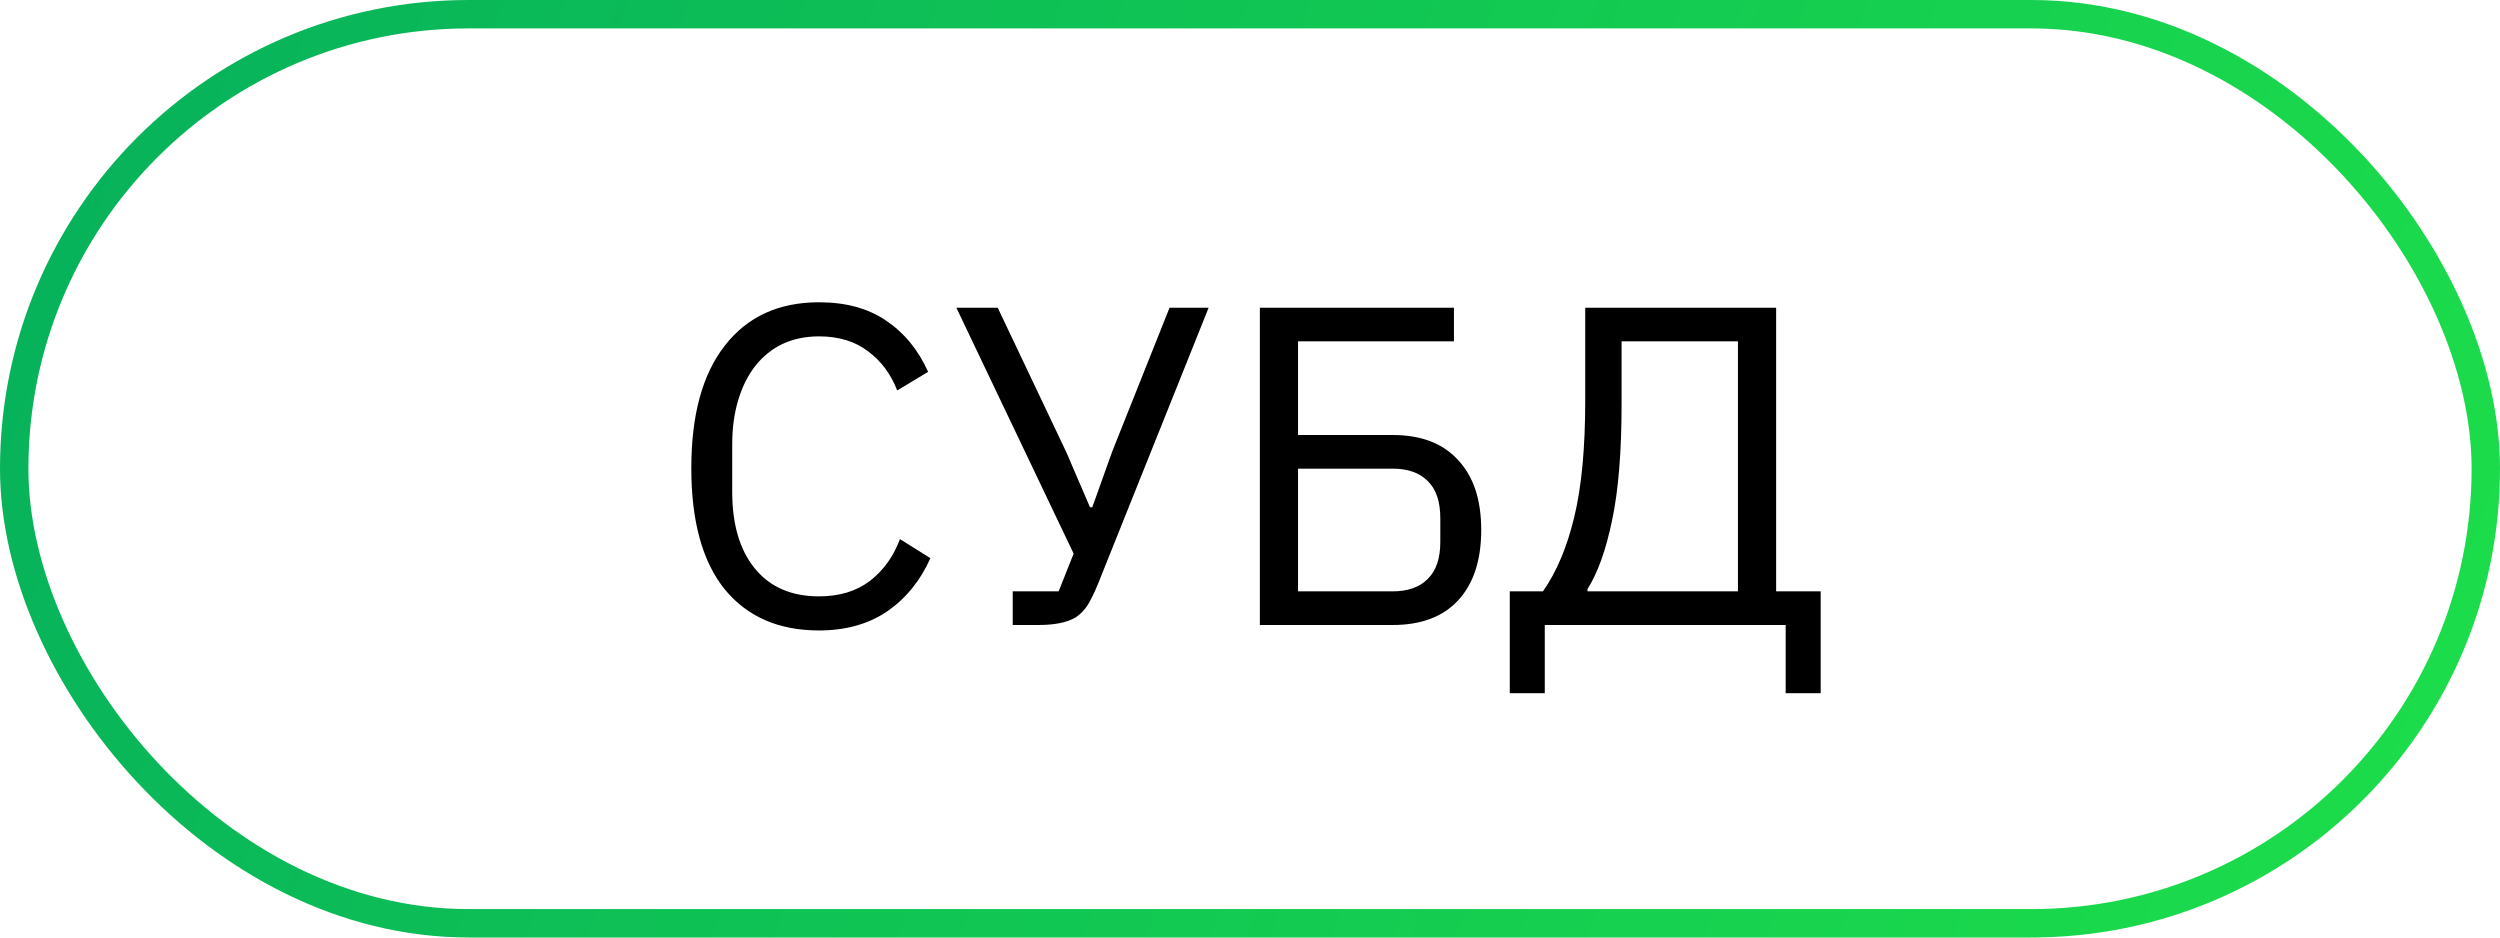 <?xml version="1.0" encoding="UTF-8"?> <svg xmlns="http://www.w3.org/2000/svg" width="88" height="33" viewBox="0 0 88 33" fill="none"><path d="M28.83 22.192C27.412 22.192 26.308 21.712 25.518 20.752C24.729 19.781 24.334 18.357 24.334 16.48C24.334 14.603 24.729 13.163 25.518 12.16C26.308 11.147 27.412 10.64 28.83 10.64C29.769 10.64 30.553 10.853 31.182 11.28C31.822 11.707 32.318 12.309 32.67 13.088L31.582 13.744C31.358 13.168 31.017 12.709 30.558 12.368C30.1 12.016 29.524 11.84 28.83 11.84C28.35 11.84 27.918 11.931 27.534 12.112C27.161 12.293 26.841 12.555 26.574 12.896C26.318 13.227 26.121 13.627 25.982 14.096C25.844 14.555 25.774 15.072 25.774 15.648V17.312C25.774 18.464 26.041 19.365 26.574 20.016C27.108 20.667 27.86 20.992 28.83 20.992C29.545 20.992 30.142 20.811 30.622 20.448C31.102 20.075 31.454 19.584 31.678 18.976L32.75 19.648C32.398 20.437 31.892 21.061 31.23 21.52C30.569 21.968 29.769 22.192 28.83 22.192ZM35.648 20.816H37.264L37.792 19.488L33.664 10.832H35.12L37.536 15.92L38.368 17.856H38.448L39.152 15.888L41.168 10.832H42.544L38.64 20.576C38.522 20.864 38.405 21.104 38.288 21.296C38.17 21.477 38.032 21.621 37.872 21.728C37.712 21.824 37.52 21.893 37.296 21.936C37.082 21.979 36.826 22 36.528 22H35.648V20.816ZM44.347 10.832H51.179V12.016H45.691V15.312H49.019C50.022 15.312 50.79 15.605 51.323 16.192C51.867 16.768 52.139 17.589 52.139 18.656C52.139 19.723 51.867 20.549 51.323 21.136C50.79 21.712 50.022 22 49.019 22H44.347V10.832ZM49.019 20.816C49.553 20.816 49.963 20.672 50.251 20.384C50.55 20.096 50.699 19.659 50.699 19.072V18.24C50.699 17.653 50.55 17.216 50.251 16.928C49.963 16.64 49.553 16.496 49.019 16.496H45.691V20.816H49.019ZM53.144 20.816H54.312C54.792 20.133 55.16 19.259 55.416 18.192C55.672 17.125 55.8 15.765 55.8 14.112V10.832H62.52V20.816H64.088V24.4H62.856V22H54.376V24.4H53.144V20.816ZM61.176 20.816V12.016H57.08V14.208C57.08 15.904 56.968 17.275 56.744 18.32C56.531 19.355 56.243 20.16 55.88 20.736V20.816H61.176Z" fill="black"></path><rect x="0.5" y="0.5" width="87" height="32" rx="16" stroke="url(#paint0_linear_4006_24)"></rect><defs><linearGradient id="paint0_linear_4006_24" x1="-25.911" y1="-2.962" x2="110.067" y2="47.955" gradientUnits="userSpaceOnUse"><stop stop-color="#00A460"></stop><stop offset="1" stop-color="#23EB45"></stop></linearGradient></defs></svg> 